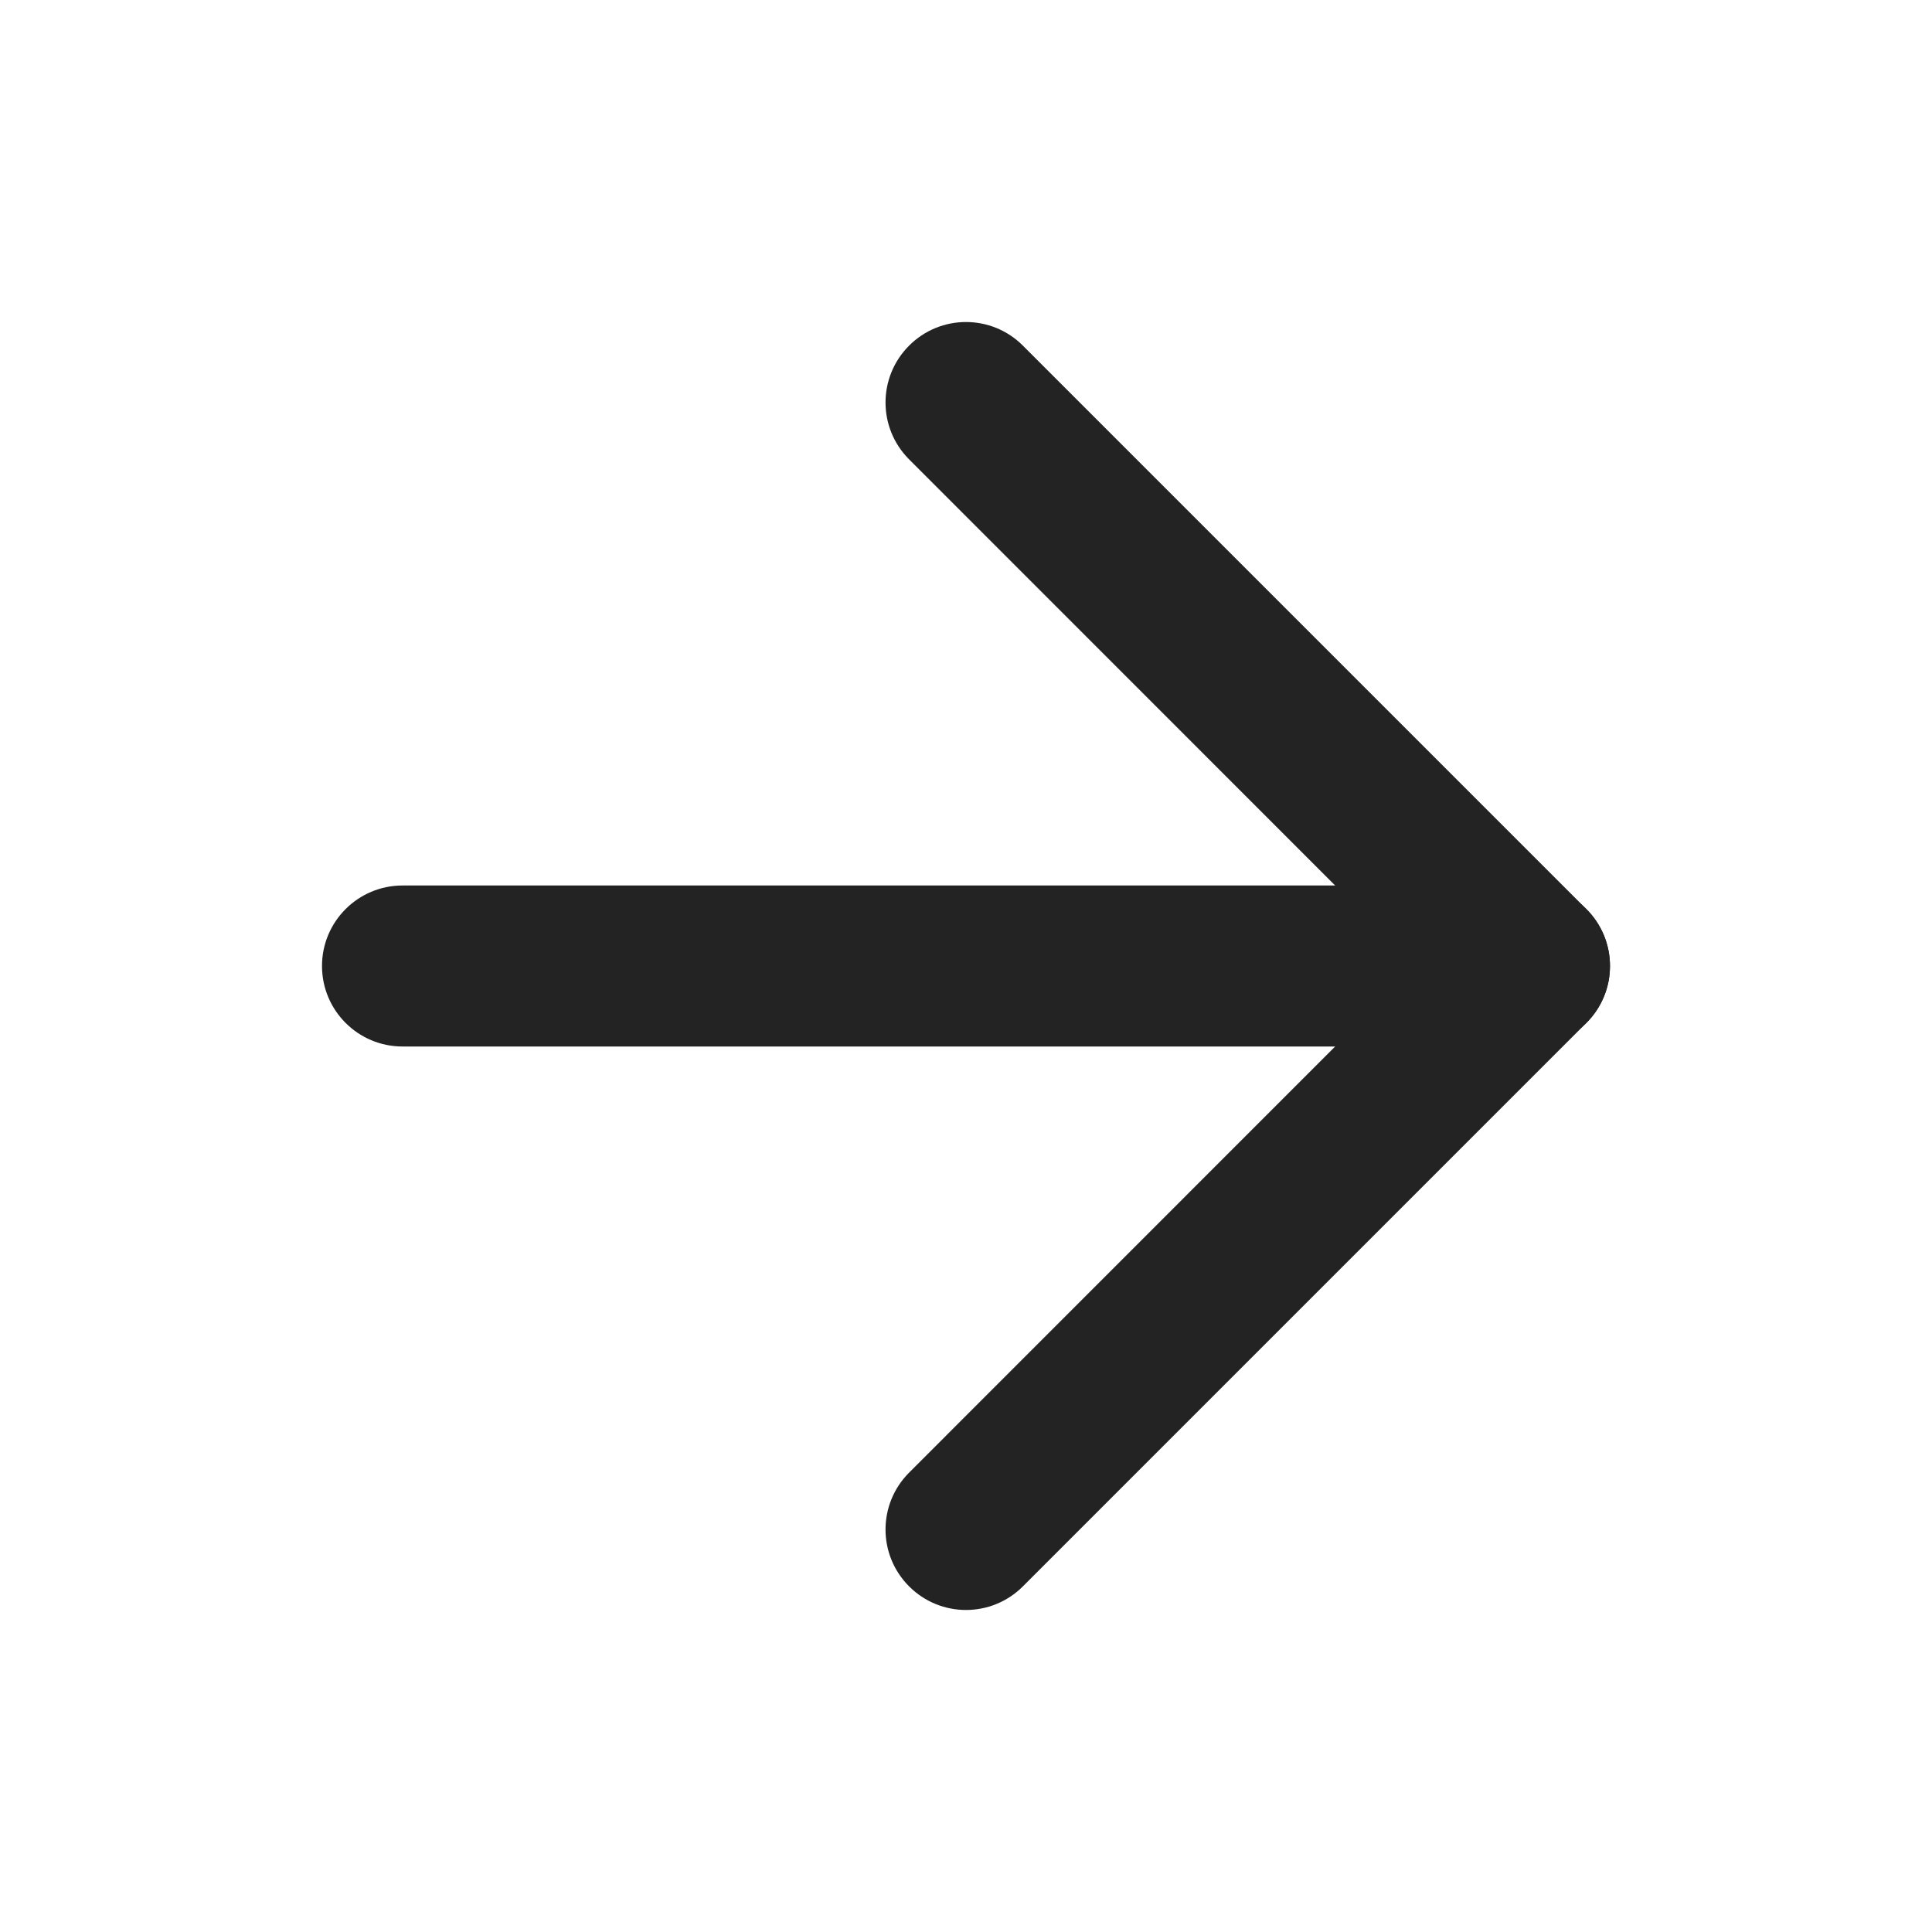 <svg width="18" height="18" viewBox="0 0 18 18" fill="none" xmlns="http://www.w3.org/2000/svg">
<path fill-rule="evenodd" clip-rule="evenodd" d="M3 9C3 8.586 3.336 8.25 3.75 8.25H14.25C14.664 8.25 15 8.586 15 9C15 9.414 14.664 9.75 14.25 9.75H3.75C3.336 9.75 3 9.414 3 9Z" fill="#232323"/>
<path fill-rule="evenodd" clip-rule="evenodd" d="M8.47 3.22C8.763 2.927 9.237 2.927 9.53 3.22L14.78 8.47C15.073 8.763 15.073 9.237 14.78 9.53L9.53 14.78C9.237 15.073 8.763 15.073 8.47 14.78C8.177 14.487 8.177 14.013 8.47 13.72L13.189 9L8.47 4.28C8.177 3.987 8.177 3.513 8.47 3.22Z" fill="#232323"/>
</svg>
